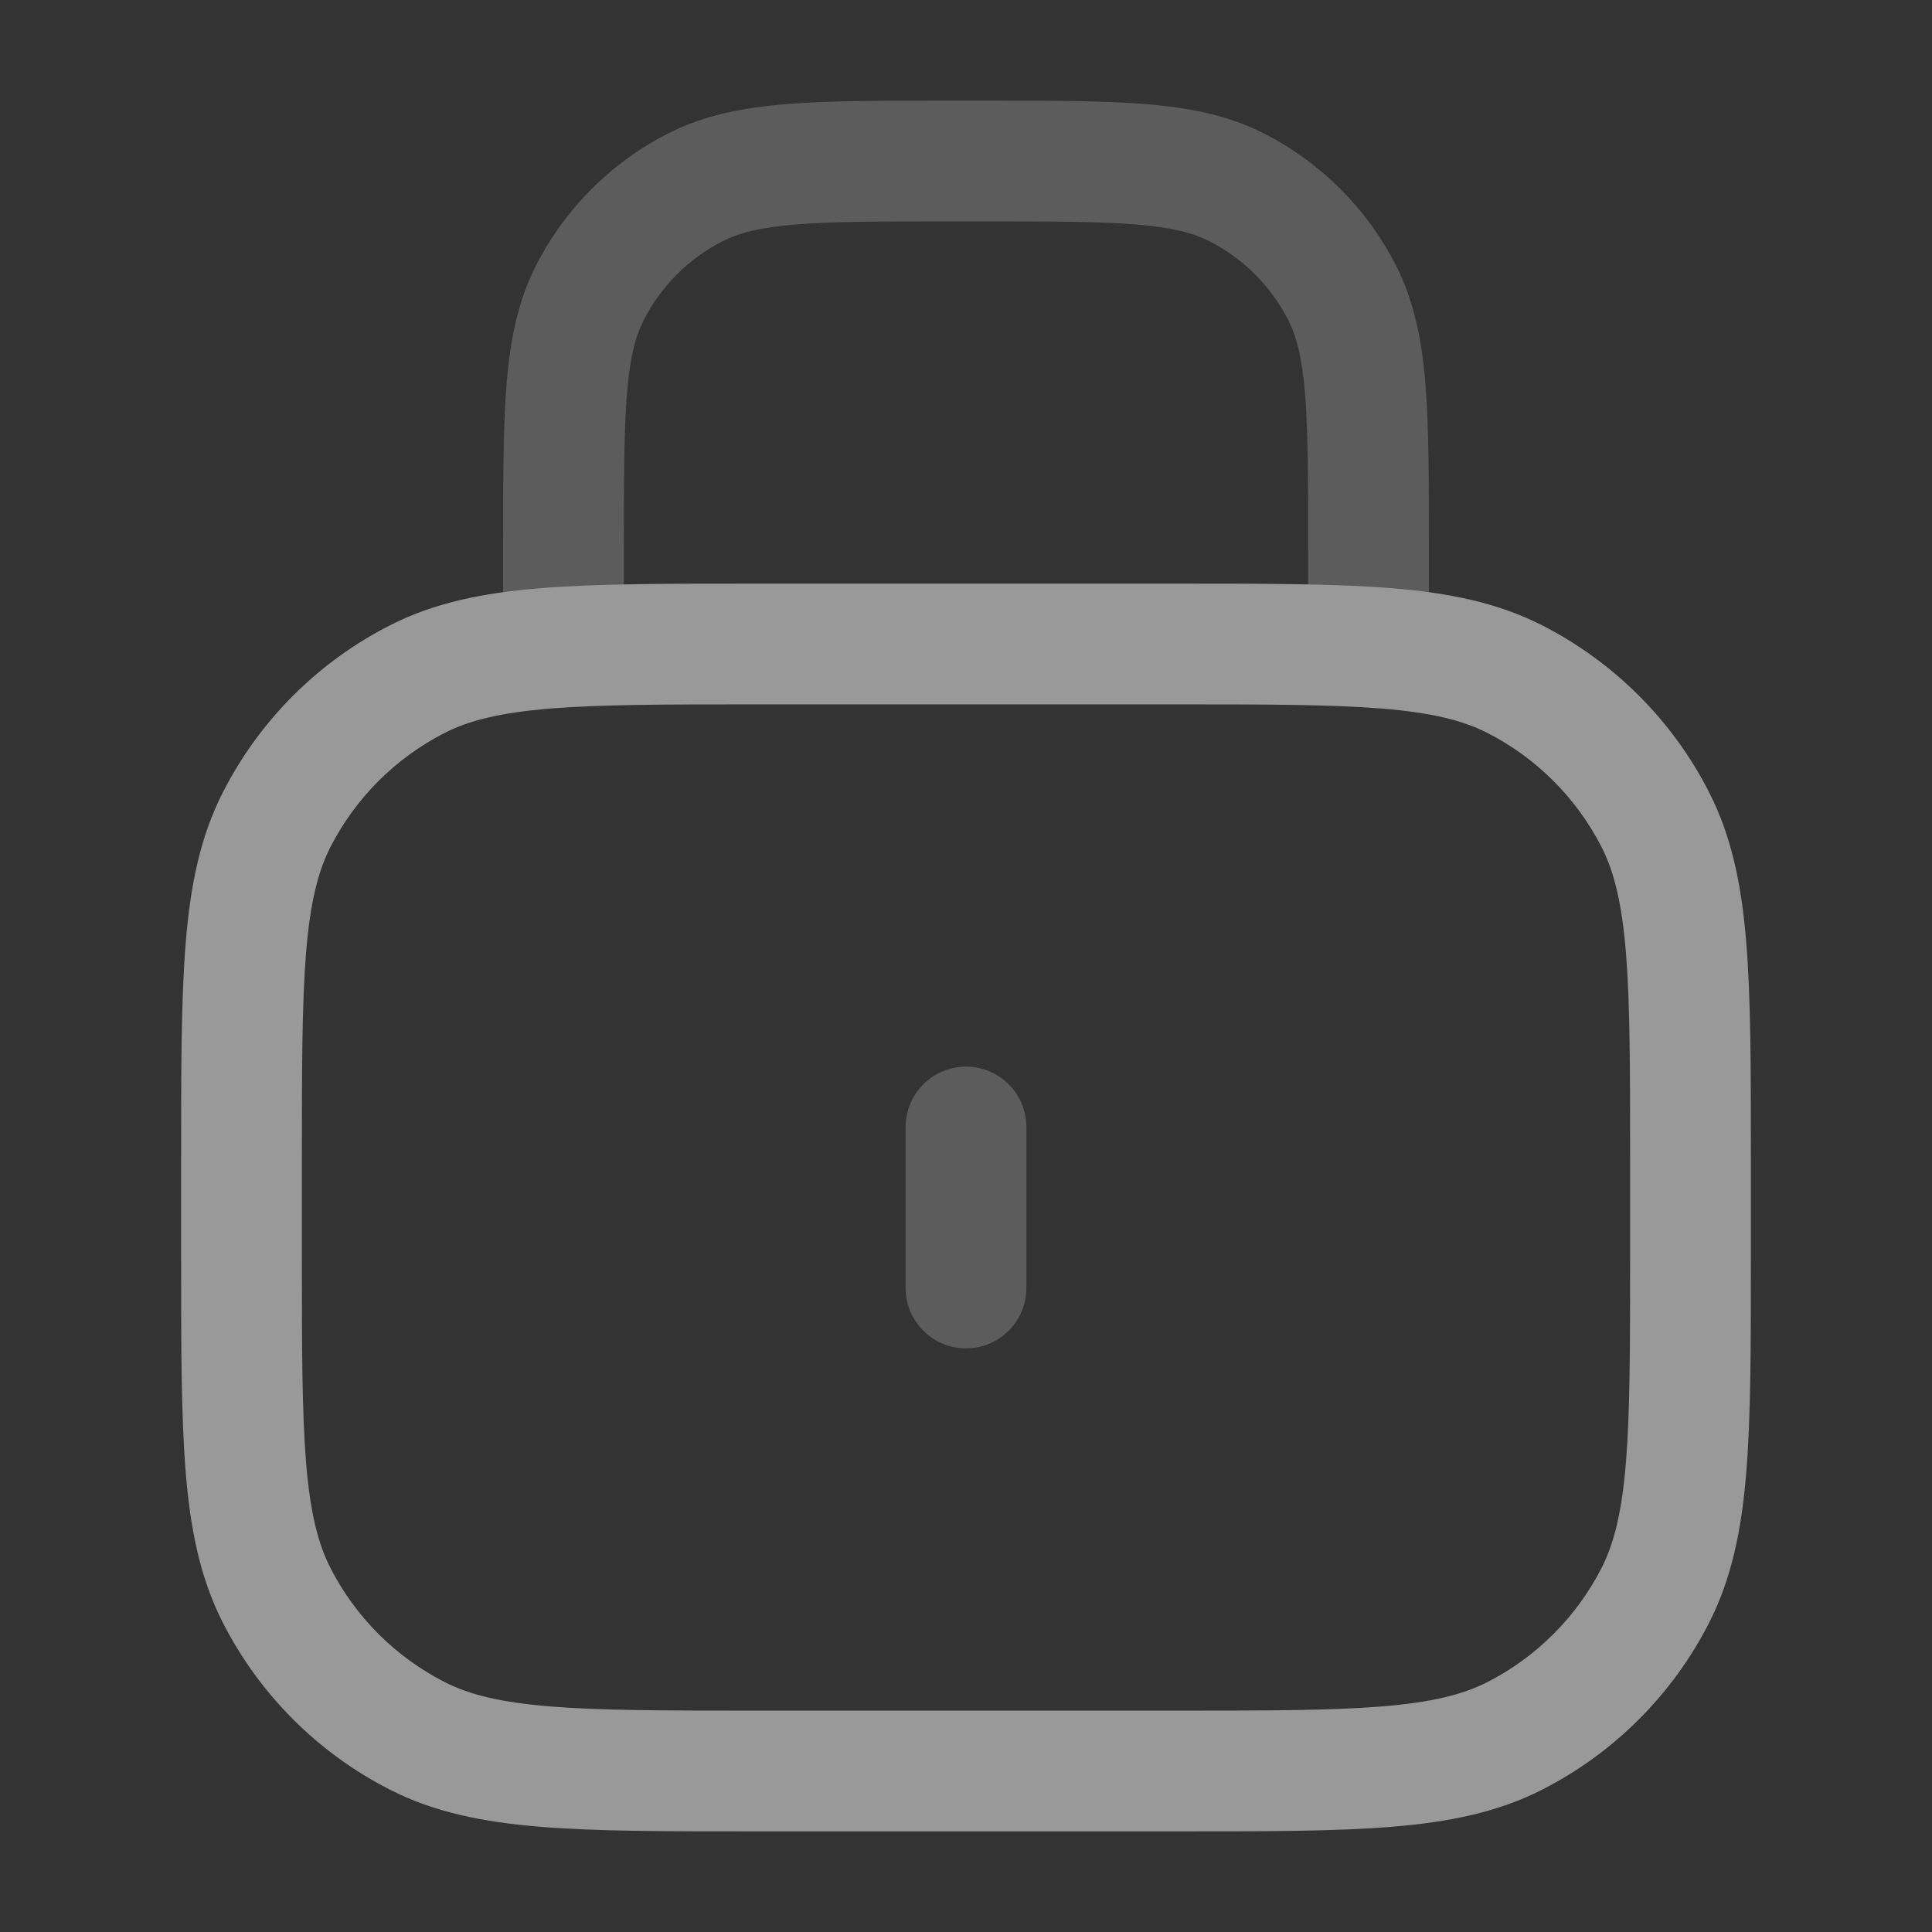 <svg width="24" height="24" viewBox="0 0 24 24" fill="none" xmlns="http://www.w3.org/2000/svg">
<rect x="0" y="0" width="24" height="24" fill="#333333" stroke="none"/>
<g opacity="0.5">
<path opacity="0.4" fill-rule="evenodd" clip-rule="evenodd" d="M11.8 1.25H11.768H11.768C10.955 1.25 10.299 1.25 9.769 1.293C9.222 1.338 8.742 1.432 8.298 1.659C7.592 2.018 7.018 2.592 6.659 3.298C6.432 3.742 6.338 4.222 6.293 4.769C6.25 5.299 6.25 5.955 6.25 6.768V6.8V8C6.25 8.414 6.586 8.75 7 8.75C7.414 8.75 7.75 8.414 7.75 8V6.8C7.75 5.948 7.751 5.353 7.788 4.891C7.825 4.437 7.895 4.176 7.995 3.979C8.211 3.555 8.555 3.211 8.979 2.995C9.176 2.895 9.437 2.825 9.891 2.788C10.353 2.751 10.947 2.75 11.8 2.75H12.2C13.053 2.75 13.647 2.751 14.109 2.788C14.563 2.825 14.824 2.895 15.021 2.995C15.445 3.211 15.789 3.555 16.005 3.979C16.105 4.176 16.174 4.437 16.212 4.891C16.249 5.353 16.25 5.948 16.25 6.8V8C16.25 8.414 16.586 8.75 17 8.75C17.414 8.75 17.75 8.414 17.75 8V6.8V6.768C17.75 5.955 17.75 5.299 17.707 4.769C17.662 4.222 17.568 3.742 17.341 3.298C16.982 2.592 16.408 2.018 15.703 1.659C15.258 1.432 14.778 1.338 14.232 1.293C13.701 1.25 13.045 1.25 12.232 1.25H12.232H12.2H11.8ZM12.75 14C12.75 13.586 12.414 13.25 12 13.25C11.586 13.25 11.25 13.586 11.25 14V16C11.25 16.414 11.586 16.75 12 16.75C12.414 16.75 12.75 16.414 12.75 16V14Z" fill="white"/>
<path fill-rule="evenodd" clip-rule="evenodd" d="M9.367 7.25L9.4 7.25H14.6L14.633 7.25C15.725 7.25 16.591 7.25 17.288 7.307C18.002 7.365 18.605 7.487 19.157 7.768C20.05 8.223 20.777 8.95 21.232 9.844C21.513 10.395 21.635 10.998 21.693 11.712C21.75 12.409 21.75 13.275 21.75 14.367V14.4V15.6V15.633C21.75 16.725 21.75 17.591 21.693 18.288C21.635 19.002 21.513 19.605 21.232 20.157C20.777 21.05 20.05 21.777 19.157 22.232C18.605 22.513 18.002 22.635 17.288 22.693C16.591 22.75 15.725 22.75 14.633 22.75H14.6H9.4H9.367C8.275 22.75 7.409 22.75 6.712 22.693C5.998 22.635 5.395 22.513 4.844 22.232C3.95 21.777 3.223 21.05 2.768 20.157C2.487 19.605 2.365 19.002 2.307 18.288C2.25 17.591 2.25 16.725 2.25 15.633L2.25 15.6V14.4L2.25 14.367C2.25 13.275 2.25 12.409 2.307 11.712C2.365 10.998 2.487 10.395 2.768 9.844C3.223 8.95 3.95 8.223 4.844 7.768C5.395 7.487 5.998 7.365 6.712 7.307C7.409 7.25 8.275 7.25 9.367 7.25ZM6.834 8.802C6.213 8.853 5.829 8.949 5.525 9.104C4.913 9.416 4.416 9.913 4.104 10.524C3.949 10.829 3.853 11.213 3.802 11.834C3.751 12.463 3.75 13.268 3.75 14.4V15.6C3.75 16.733 3.751 17.537 3.802 18.166C3.853 18.787 3.949 19.171 4.104 19.476C4.416 20.087 4.913 20.584 5.525 20.896C5.829 21.051 6.213 21.147 6.834 21.198C7.463 21.249 8.268 21.25 9.4 21.25H14.6C15.732 21.25 16.537 21.249 17.166 21.198C17.787 21.147 18.171 21.051 18.476 20.896C19.087 20.584 19.584 20.087 19.896 19.476C20.051 19.171 20.147 18.787 20.198 18.166C20.249 17.537 20.25 16.733 20.25 15.6V14.4C20.25 13.268 20.249 12.463 20.198 11.834C20.147 11.213 20.051 10.829 19.896 10.524C19.584 9.913 19.087 9.416 18.476 9.104C18.171 8.949 17.787 8.853 17.166 8.802C16.537 8.751 15.732 8.75 14.6 8.75H9.4C8.268 8.75 7.463 8.751 6.834 8.802Z" fill="white"/>
</g>
</svg>
